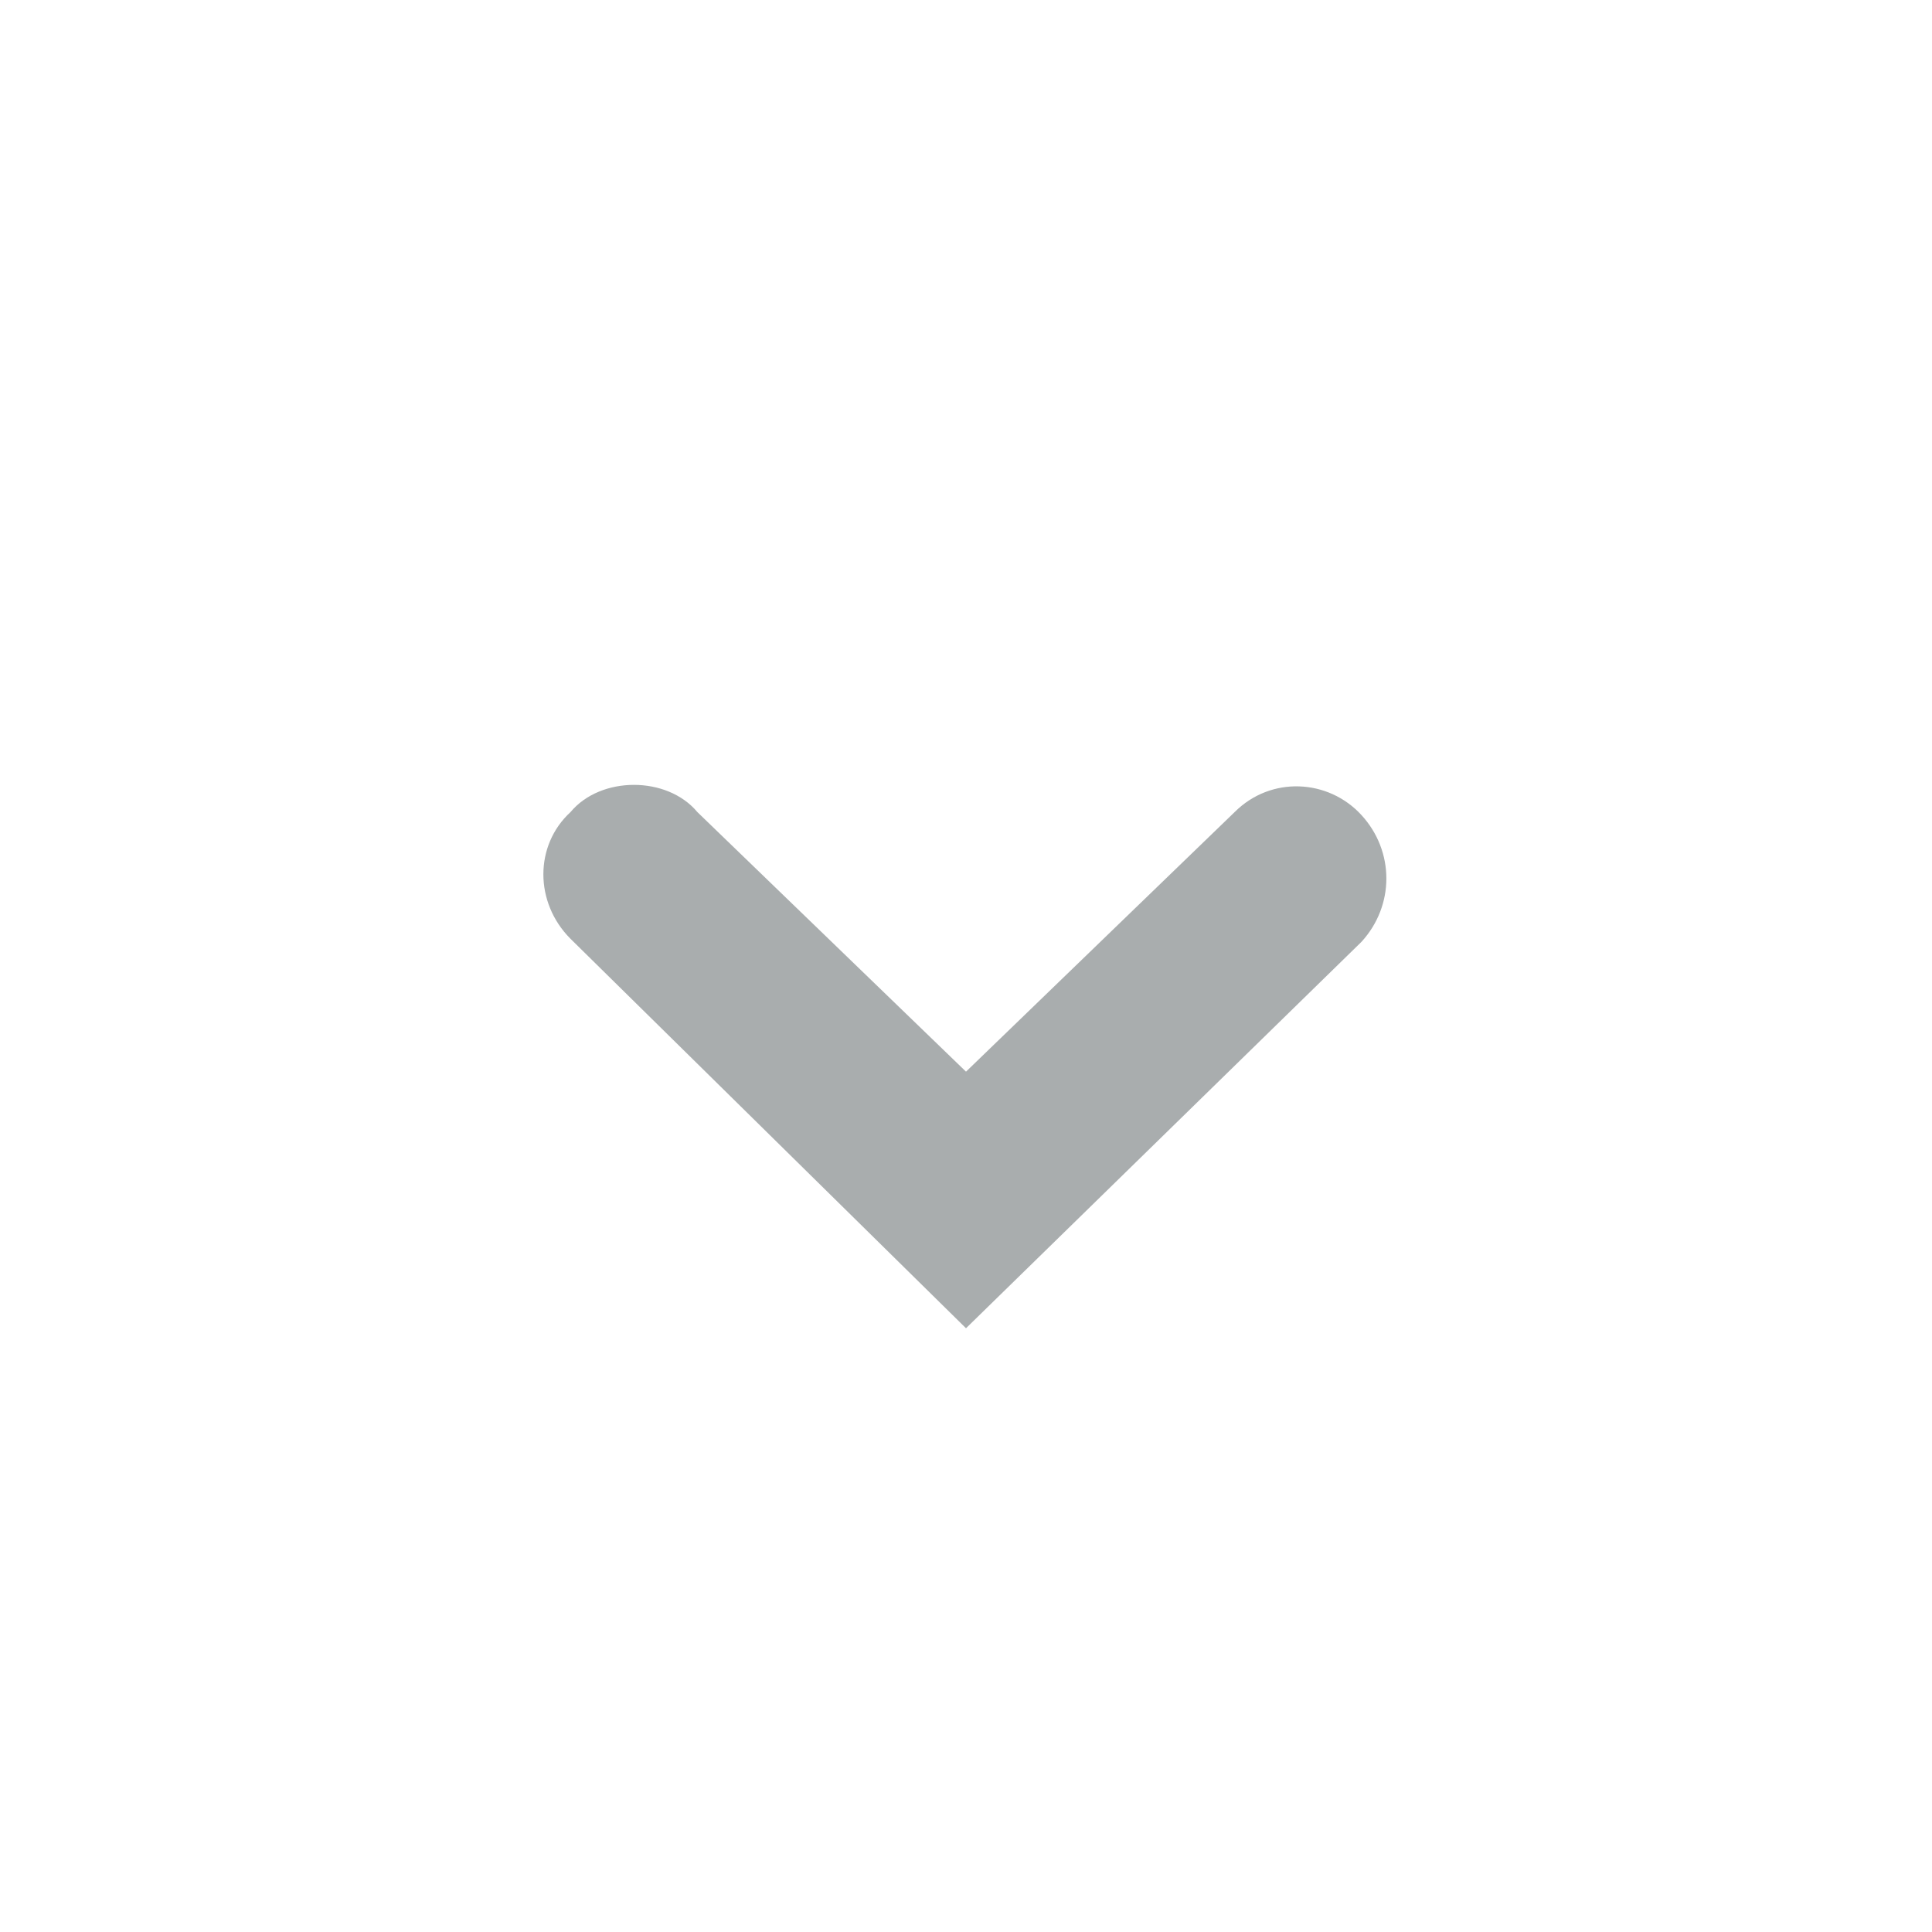 <?xml version="1.0" encoding="utf-8"?>
<!-- Generator: Adobe Illustrator 20.1.0, SVG Export Plug-In . SVG Version: 6.00 Build 0)  -->
<svg version="1.1" id="レイヤー_1" xmlns="http://www.w3.org/2000/svg" xmlns:xlink="http://www.w3.org/1999/xlink" x="0px"
	 y="0px" viewBox="0 0 64 64" style="enable-background:new 0 0 64 64;" xml:space="preserve">
<style type="text/css">
	.st0{fill:#A9ADAE;}
</style>
<title>Navigation Down</title>
<desc>A solid styled icon from Orion Icon Library.</desc>
<path class="st0" d="M21,26c0.8,0,1.6,0.3,2.1,0.9l8.9,8.6l8.9-8.6c1.2-1.2,3.1-1.1,4.2,0.1c1.1,1.2,1.1,3,0,4.2L32,44L18.9,31.1
	c-1.2-1.2-1.2-3.1,0-4.2C19.4,26.3,20.2,26,21,26z"/>
</svg>
